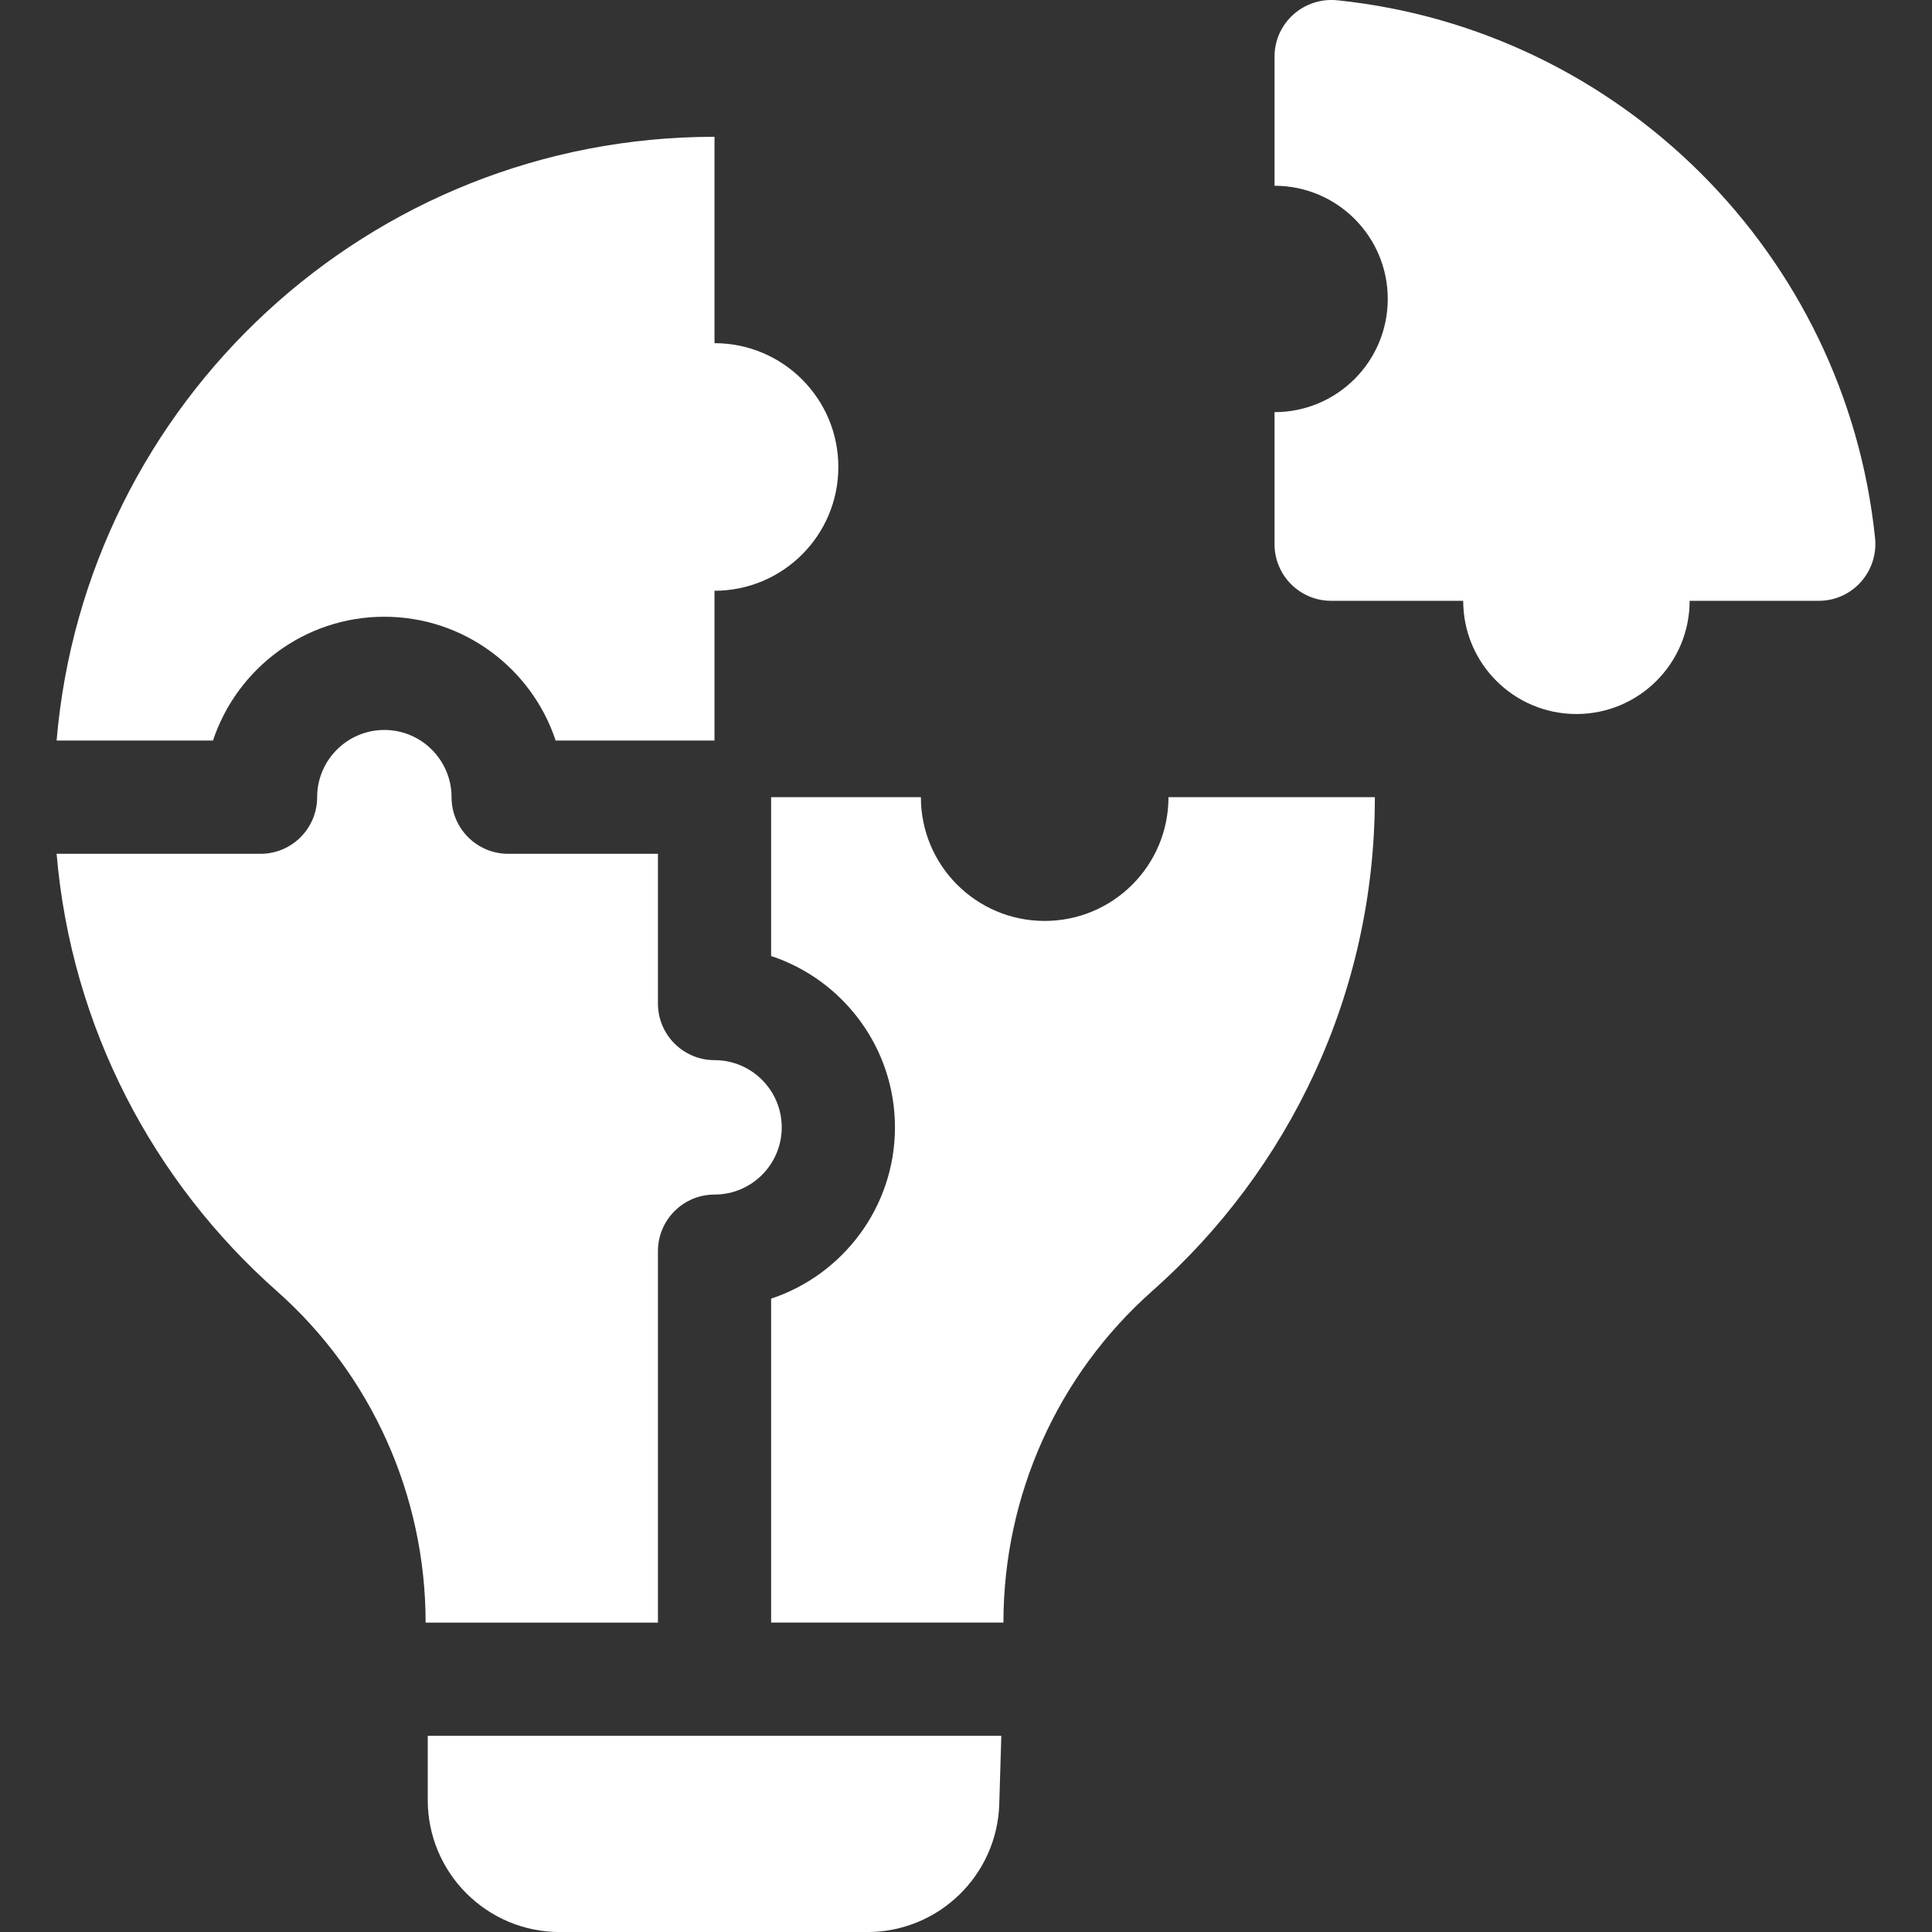<svg width="40" height="40" viewBox="0 0 40 40" fill="none" xmlns="http://www.w3.org/2000/svg">
<rect x="0" y="0" width="40" height="40" fill="#333333" stroke="none"/>
<path d="M26.388 1.171V3.846C27.683 3.846 28.732 4.895 28.732 6.189C28.732 7.484 27.683 8.533 26.388 8.533V11.268C26.388 11.915 26.913 12.439 27.56 12.439H30.294C30.294 13.734 31.344 14.783 32.638 14.783C33.933 14.783 34.982 13.734 34.982 12.439H37.656C38.355 12.439 38.893 11.832 38.821 11.137C38.214 5.274 33.554 0.613 27.69 0.006C26.995 -0.065 26.388 0.473 26.388 1.171ZM7.957 12.769C9.608 12.769 11.012 13.845 11.504 15.332H14.793V12.231C16.209 12.231 17.357 11.084 17.357 9.668C17.357 8.252 16.209 7.105 14.793 7.105V2.832C7.637 2.832 1.766 8.33 1.172 15.332H4.41C4.903 13.845 6.307 12.769 7.957 12.769ZM21.629 19.067C20.213 19.067 19.066 17.92 19.066 16.504H15.965V19.793C17.452 20.285 18.529 21.689 18.529 23.34C18.529 24.99 17.452 26.394 15.965 26.887V33.594H20.775C20.775 30.97 21.892 28.468 23.856 26.729C26.682 24.227 28.465 20.576 28.465 16.504H24.192C24.193 17.92 23.045 19.067 21.629 19.067Z" fill="white"/>
<path d="M13.622 25.904C13.622 25.257 14.146 24.732 14.794 24.732C15.561 24.732 16.185 24.108 16.185 23.341C16.185 22.573 15.561 21.949 14.794 21.949C14.146 21.949 13.622 21.424 13.622 20.777V17.677H10.521C9.874 17.677 9.349 17.152 9.349 16.505C9.349 15.738 8.725 15.113 7.958 15.113C7.19 15.113 6.566 15.738 6.566 16.505C6.566 17.152 6.041 17.677 5.394 17.677H1.172C1.478 21.274 3.179 24.471 5.731 26.73C7.695 28.469 8.812 30.971 8.812 33.595H13.622L13.622 25.904ZM8.856 37.267C8.856 38.777 10.08 40.001 11.591 40.001H17.956C19.434 40.001 20.645 38.826 20.689 37.348L20.731 35.938H8.856V37.267Z" fill="white"/>
</svg>
